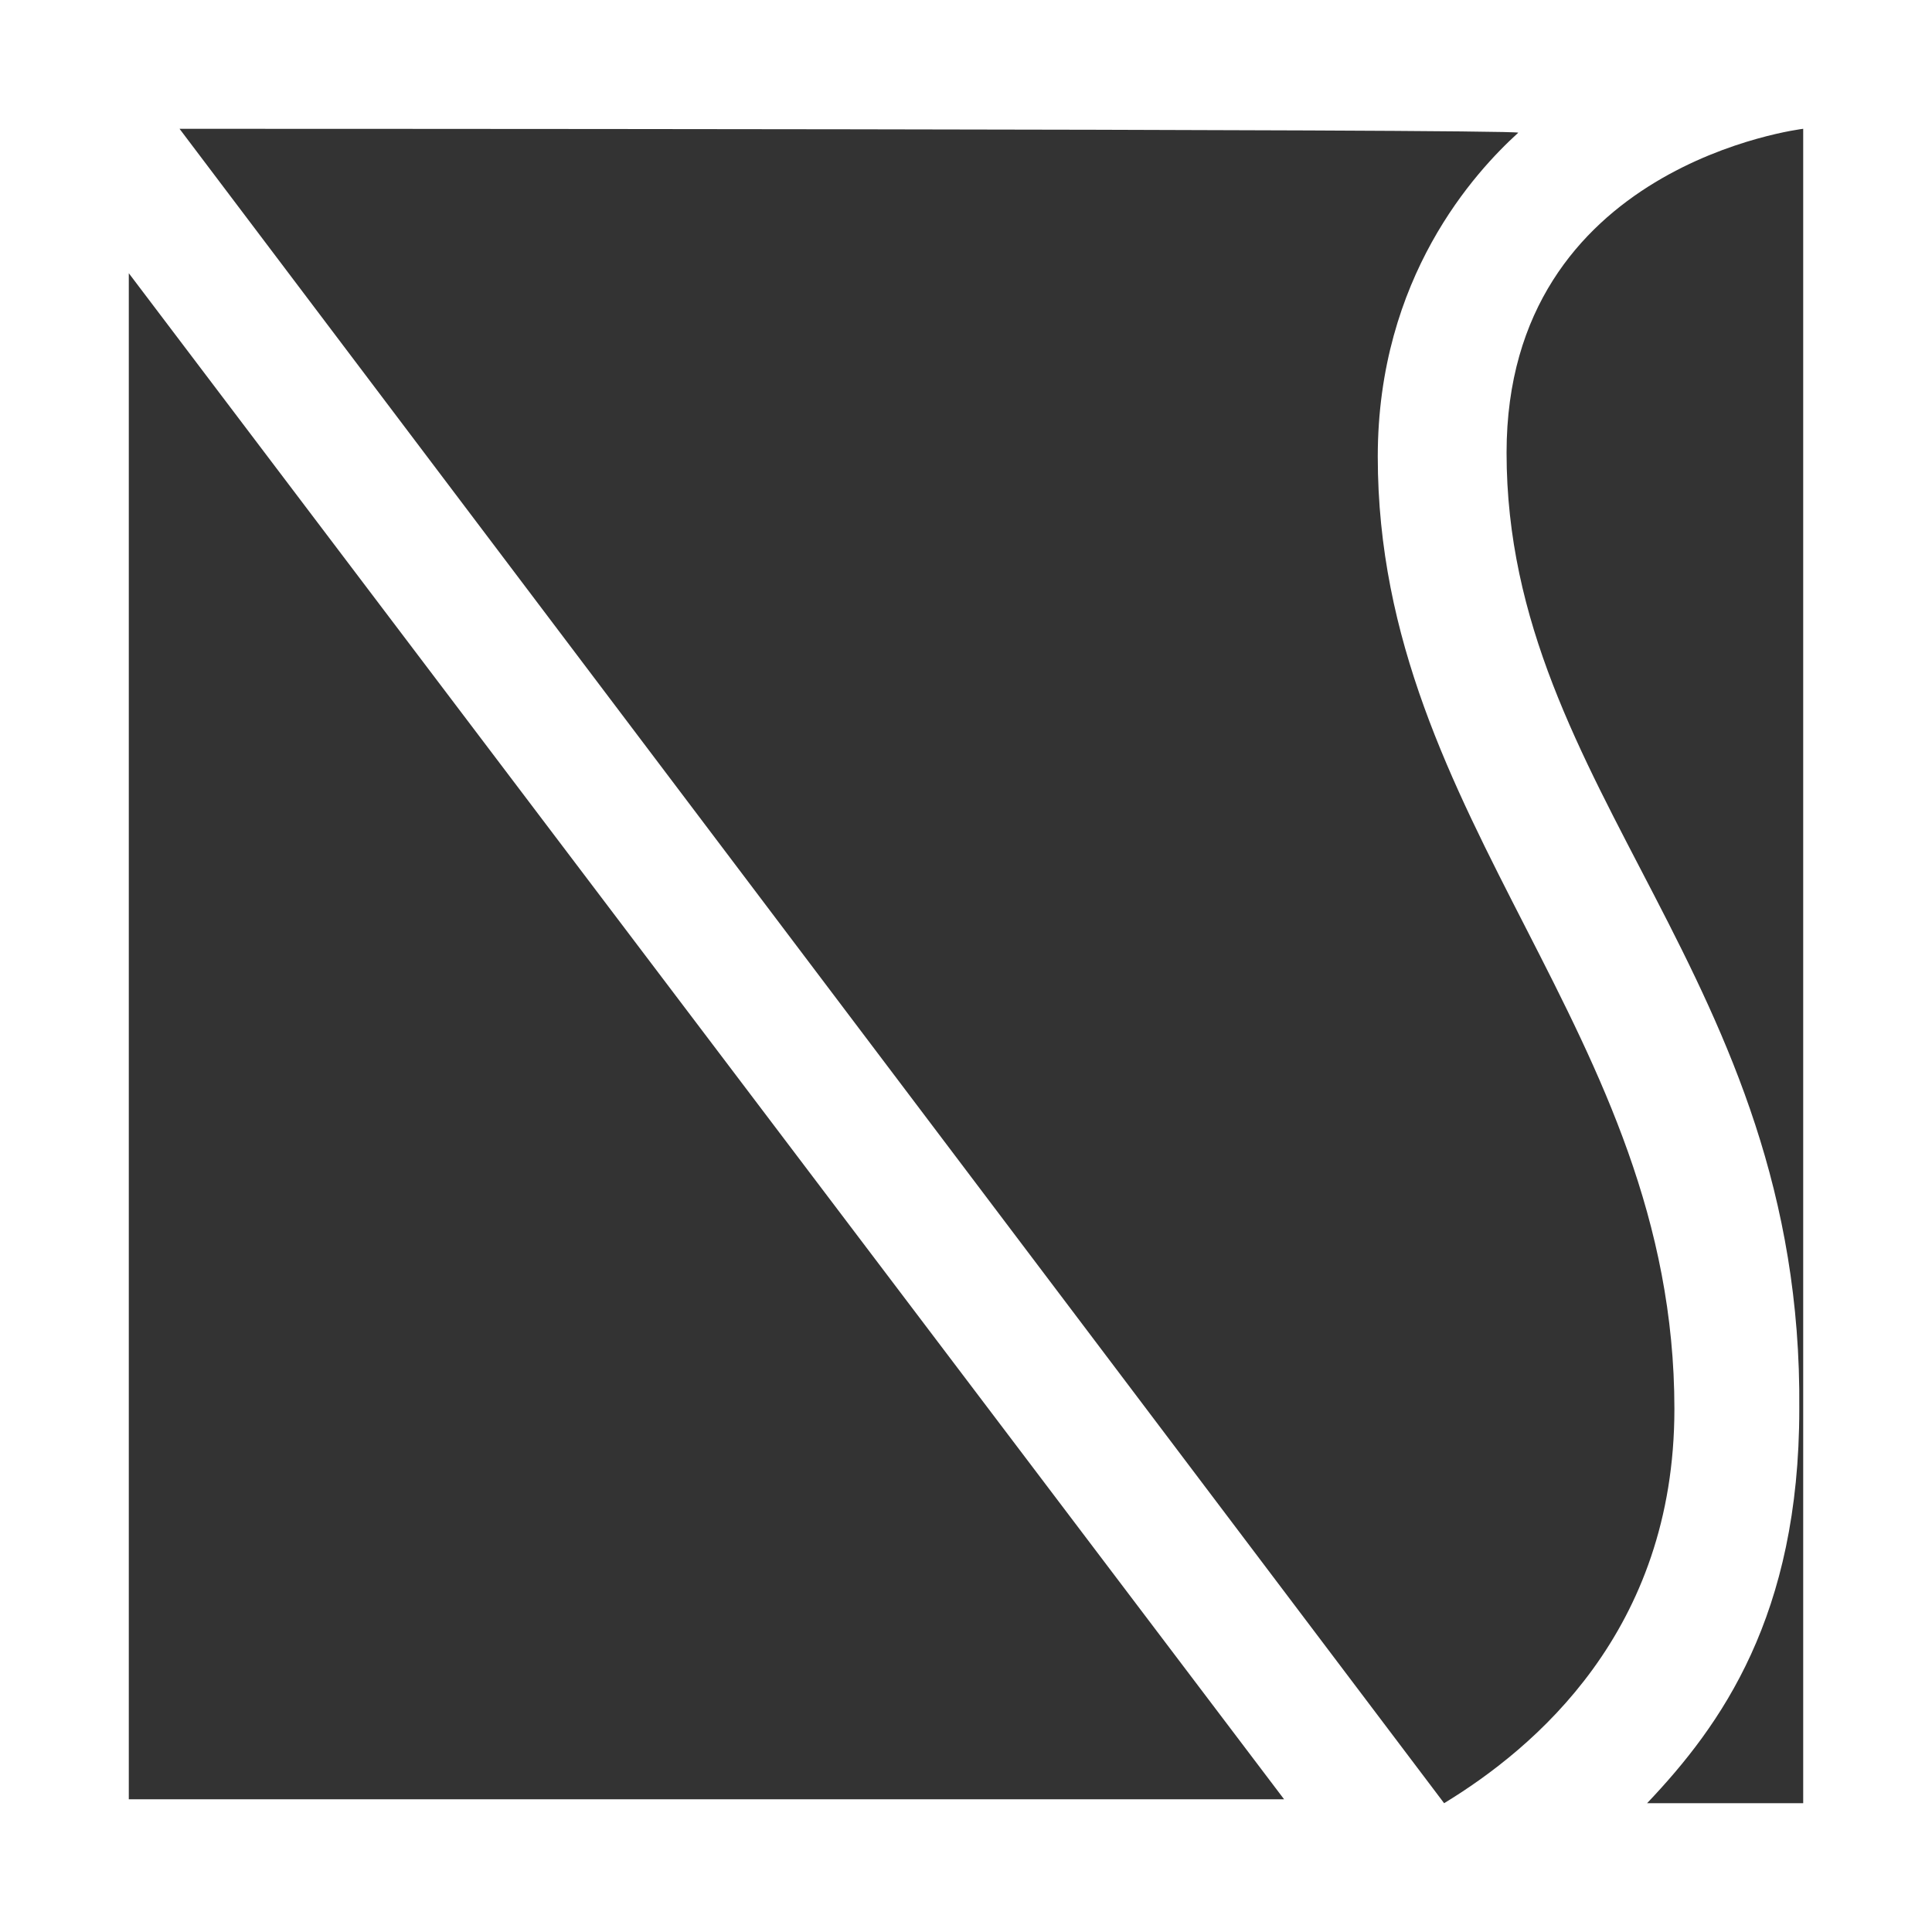 <?xml version="1.0" encoding="UTF-8"?><svg id="_レイヤー_2" xmlns="http://www.w3.org/2000/svg" viewBox="0 0 49.5 49.5"><rect x="0" y="0" width="49.5" height="49.5" fill="#333333" stroke="none"/><defs><style>.cls-1{fill:#fff;stroke-width:0px;}</style></defs><g id="_レイヤー_1-2"><path class="cls-1" d="m46.2,3.3s-7.6.9-7.6,8.3c0,8.7,7.6,13.4,7.5,24.5,0,5.3-2,8.1-3.9,10.1h4V3.3ZM4.6,3.3l32.4,42.9c2.3-1.4,5.9-4.4,5.9-10.1,0-9.7-7.6-15-7.6-24.4,0-4.6,2.5-7.3,3.6-8.3,0-.1-34.3-.1-34.3-.1Zm-1.3,3.7v39.1h29.6L3.3,7ZM0,0h49.5v49.5H0V0Z"/></g></svg>